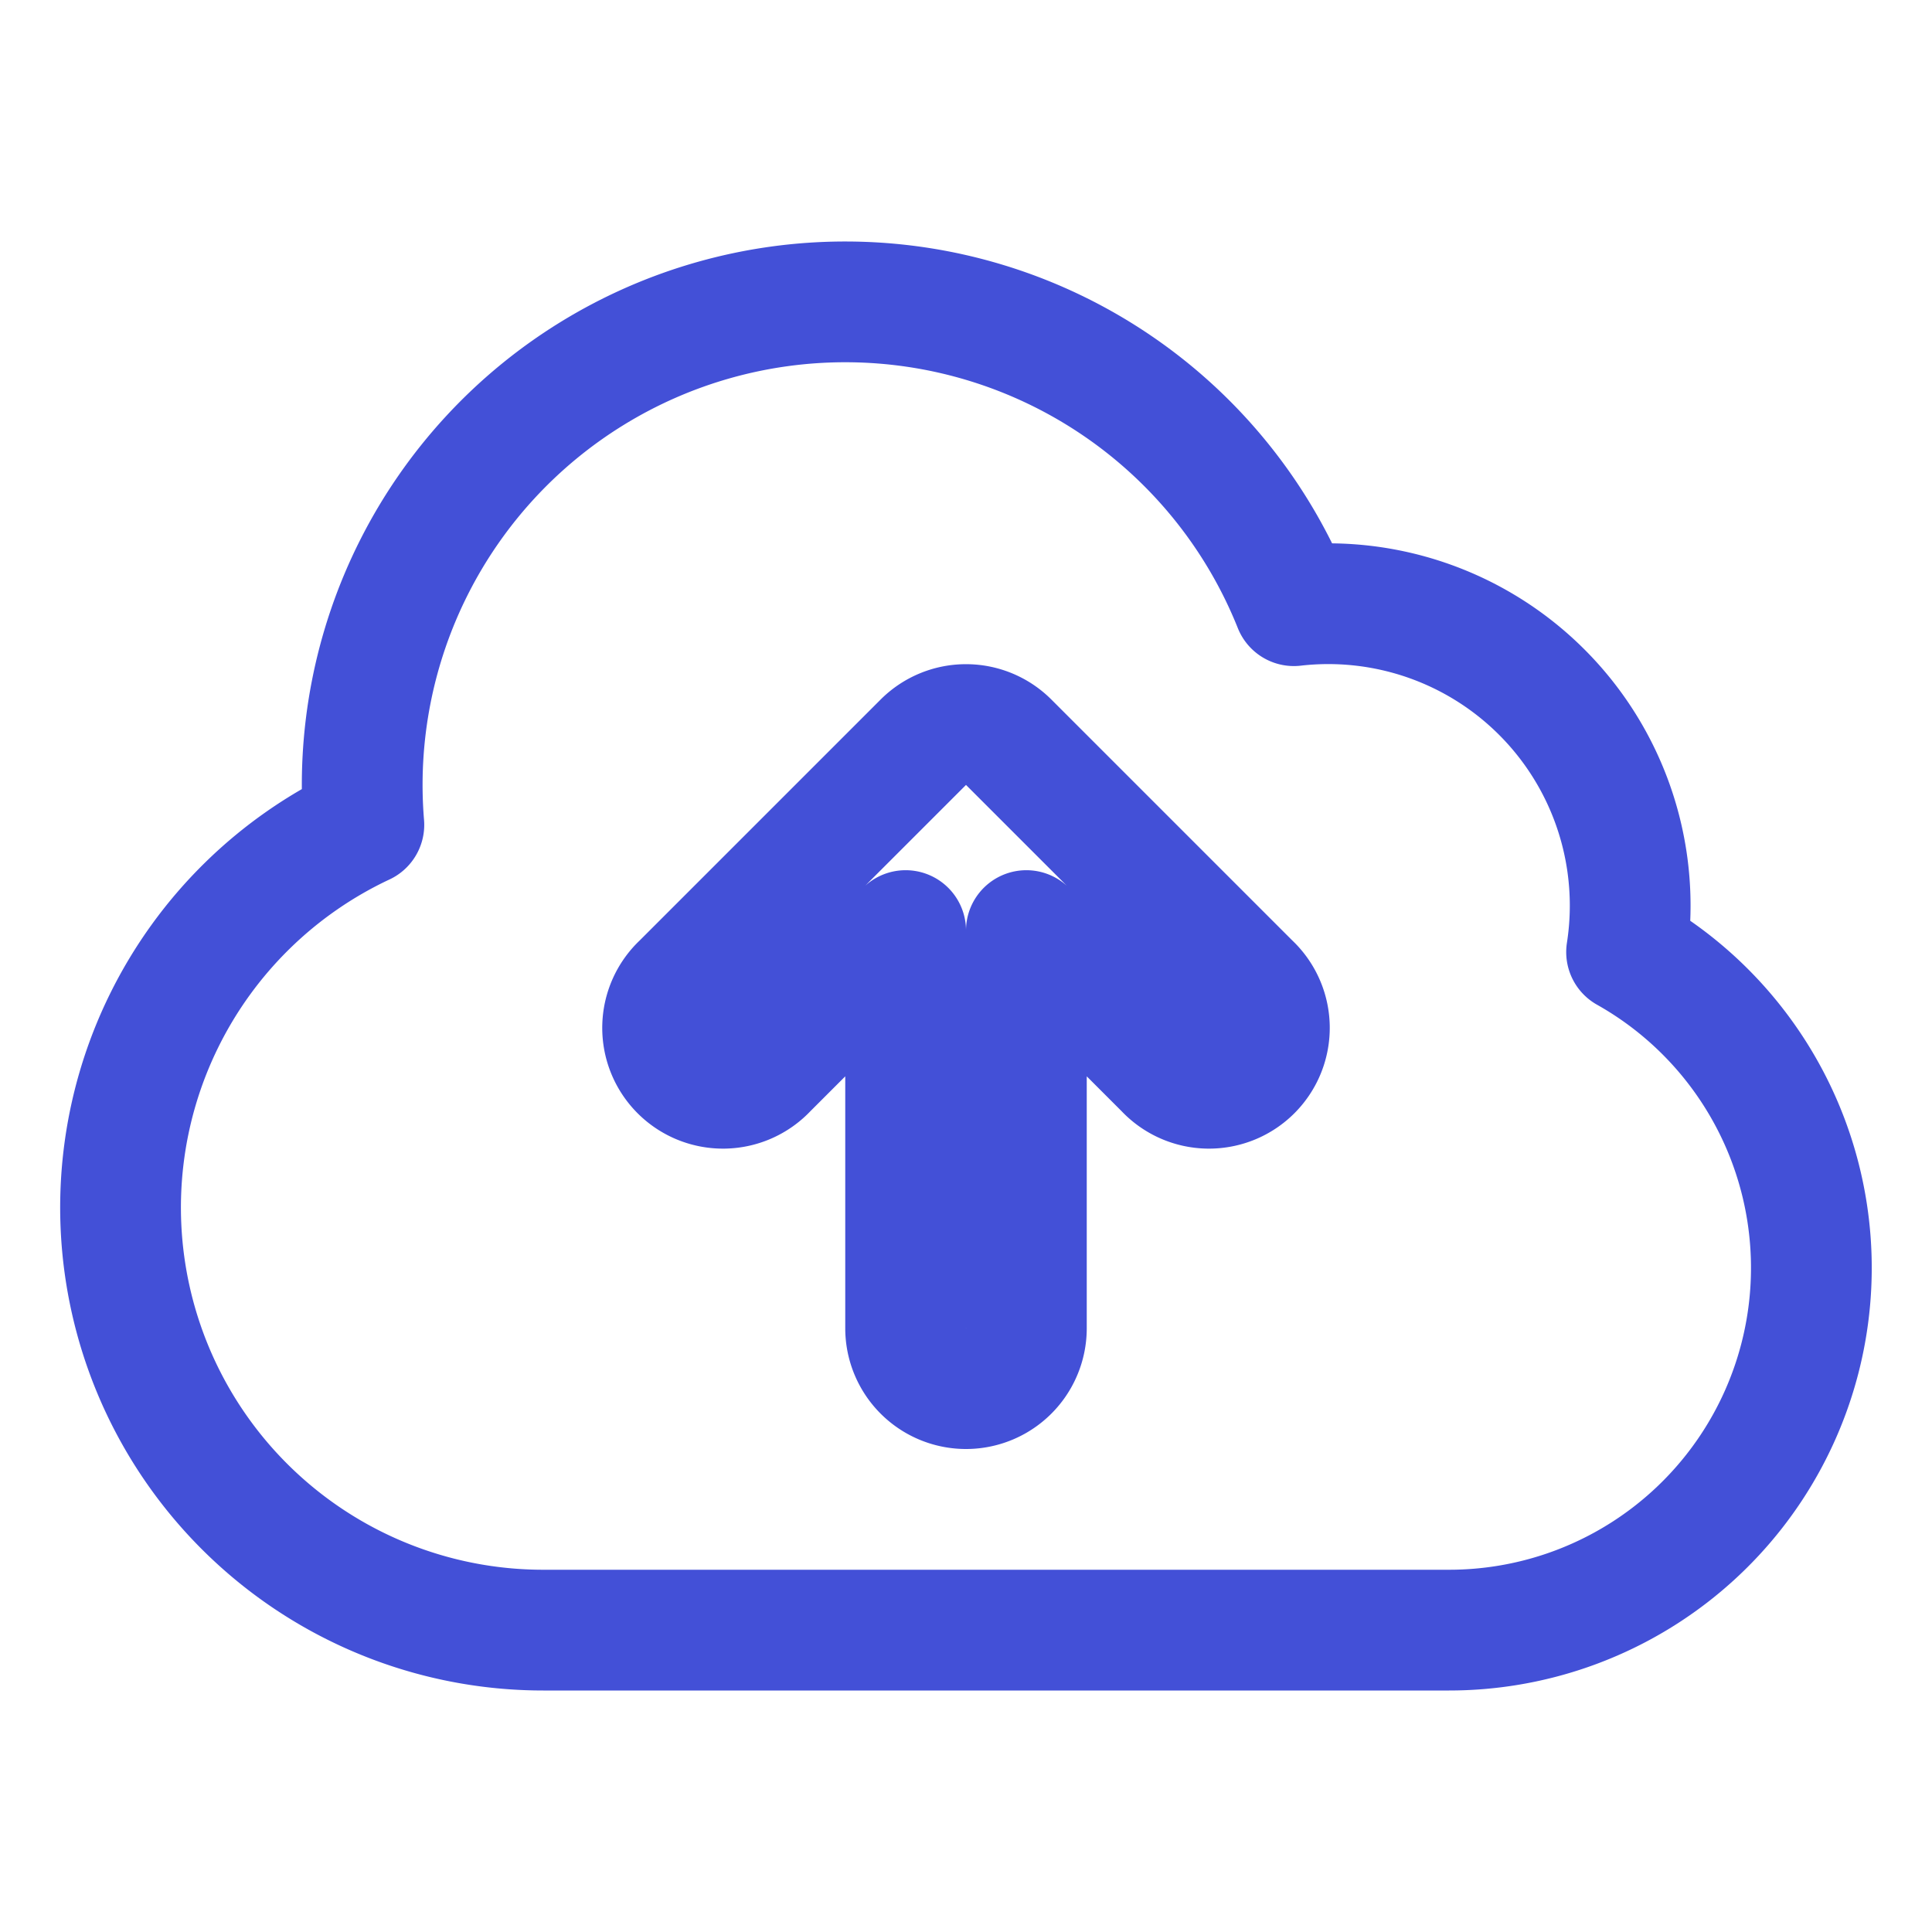 <svg xmlns:xlink="http://www.w3.org/1999/xlink" xmlns="http://www.w3.org/2000/svg" class="h-6 w-6 text-brand-600" fill="none" viewBox="0 0 24 24" stroke-width="1.5" stroke="currentColor" aria-hidden="true" width="24" height="24">
  <path stroke-linecap="round" stroke-linejoin="round" d="M10.5 3.75a6 6 0 0 0-5.98 6.496A5.25 5.25 0 0 0 6.75 20.25H18a4.5 4.5 0 0 0 2.206-8.423 3.75 3.75 0 0 0-4.133-4.303A6.001 6.001 0 0 0 10.5 3.75Zm2.03 5.47a.75.75 0 0 0-1.06 0l-3 3a.75.75 0 1 0 1.06 1.06l1.72-1.72v4.94a.75.75 0 0 0 1.5 0v-4.94l1.72 1.72a.75.75 0 1 0 1.06-1.06l-3-3Z" stroke="#4350d7" fill="none" stroke-width="1.5px"></path>
</svg>
